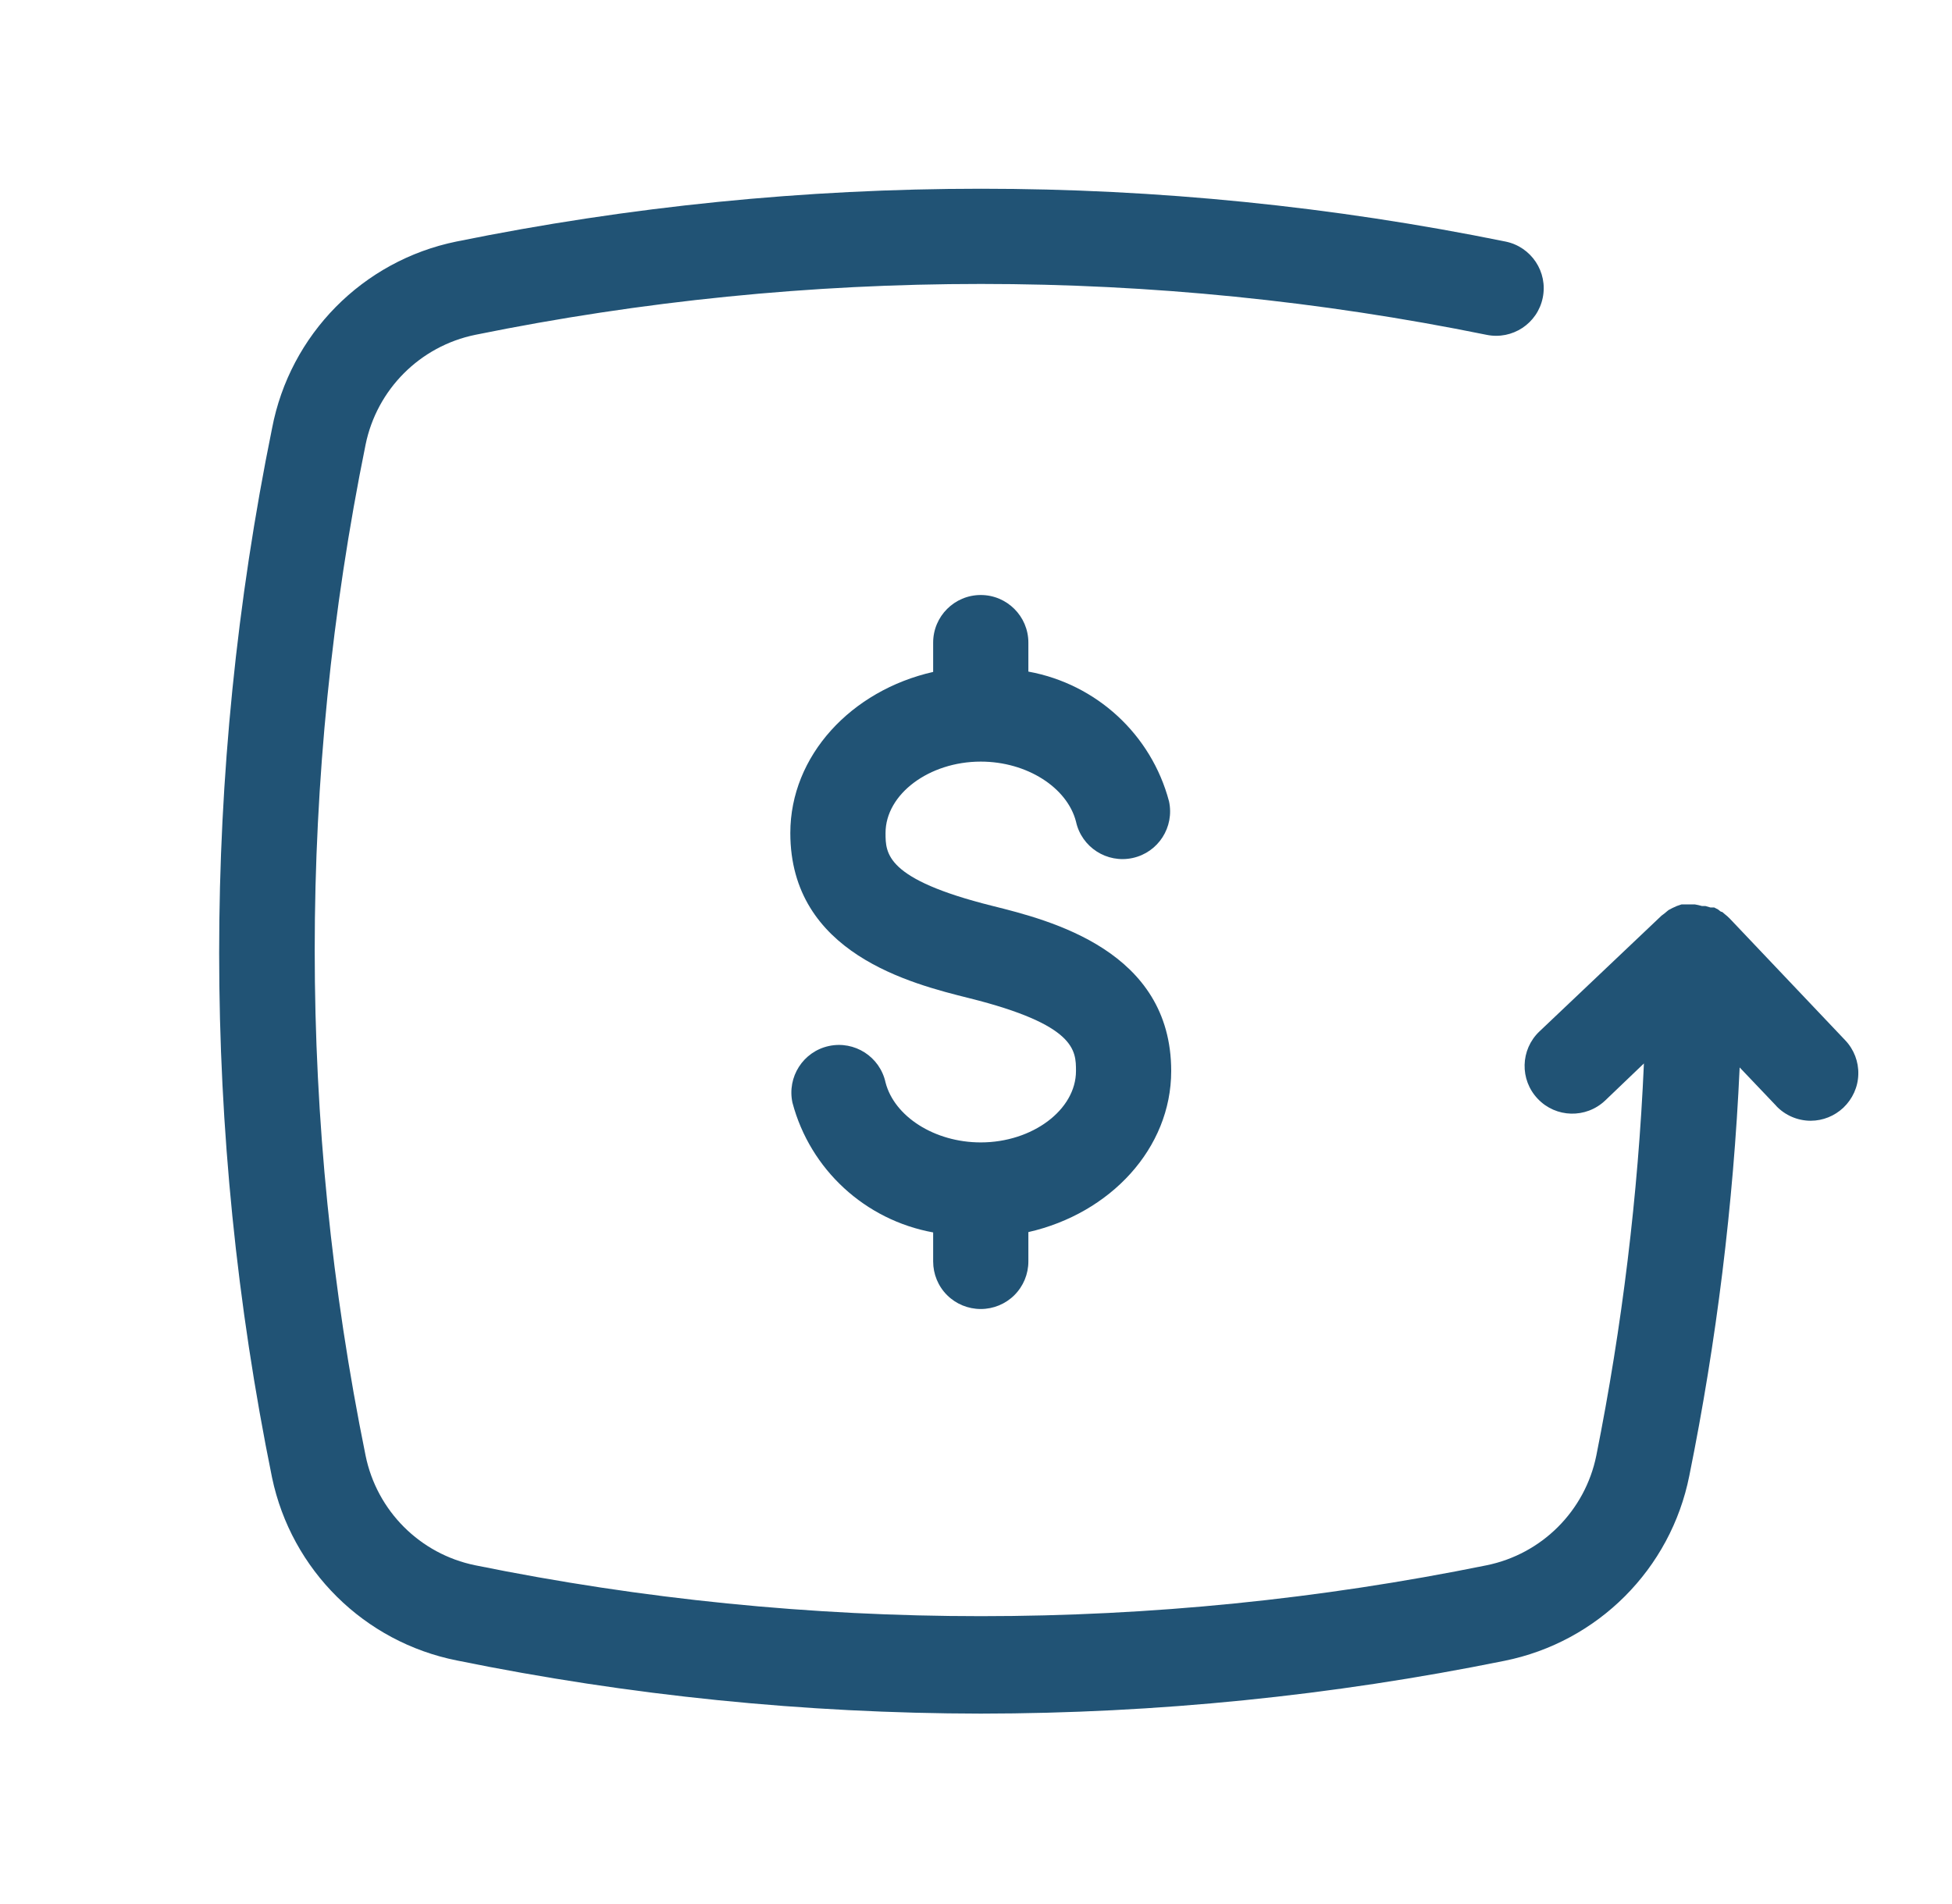 <svg xmlns="http://www.w3.org/2000/svg" width="41" height="40" viewBox="0 0 41 40" fill="none"><path d="M9.599 34.884C13.219 35.622 16.904 35.995 20.599 36C24.293 35.997 27.979 35.625 31.599 34.891C33.56 34.497 35.093 32.963 35.483 31C36.055 28.174 36.408 25.306 36.54 22.425L37.31 23.234H37.308C37.497 23.433 37.76 23.545 38.033 23.545C38.29 23.544 38.533 23.445 38.719 23.27C38.911 23.087 39.026 22.836 39.032 22.57C39.04 22.305 38.941 22.048 38.758 21.855L36.324 19.289V19.29C36.296 19.261 36.266 19.234 36.233 19.209L36.174 19.159C36.144 19.159 36.115 19.13 36.09 19.109L36.005 19.064H35.925L35.821 19.034H35.749C35.7 19.02 35.649 19.008 35.599 19H35.319L35.219 19.034L35.129 19.075L35.044 19.12L34.954 19.195L34.899 19.236L32.333 21.67C31.933 22.051 31.918 22.684 32.299 23.084C32.68 23.486 33.313 23.501 33.715 23.12L34.53 22.34H34.529C34.407 25.108 34.072 27.862 33.529 30.58C33.293 31.741 32.385 32.648 31.224 32.884C24.216 34.309 16.993 34.309 9.983 32.884C8.822 32.648 7.916 31.741 7.679 30.58C6.254 23.572 6.254 16.348 7.679 9.34C7.916 8.18 8.822 7.272 9.983 7.034C16.992 5.609 24.216 5.609 31.224 7.034C31.765 7.145 32.294 6.797 32.404 6.255C32.515 5.714 32.165 5.186 31.624 5.075C24.352 3.595 16.857 3.595 9.583 5.075C7.618 5.478 6.089 7.028 5.714 9C4.233 16.272 4.233 23.767 5.714 31.041C6.121 32.984 7.651 34.498 9.599 34.884Z" fill="#215375"></path><path d="M20.6 27.5C20.865 27.5 21.12 27.395 21.307 27.208C21.495 27.02 21.6 26.766 21.6 26.5V25.884C23.32 25.494 24.6 24.125 24.6 22.5C24.6 19.97 22.059 19.334 20.84 19.03C18.6 18.47 18.6 17.93 18.6 17.5C18.6 16.684 19.515 16 20.6 16C21.57 16 22.415 16.545 22.6 17.259C22.717 17.8 23.25 18.142 23.79 18.025C24.329 17.908 24.671 17.375 24.554 16.834C24.182 15.43 23.029 14.369 21.6 14.109V13.5C21.6 12.948 21.151 12.5 20.6 12.5C20.048 12.5 19.6 12.948 19.6 13.5V14.116C17.879 14.506 16.6 15.875 16.6 17.5C16.6 20.03 19.14 20.666 20.359 20.97C22.6 21.53 22.6 22.07 22.6 22.5C22.6 23.316 21.684 24 20.6 24C19.629 24 18.784 23.455 18.6 22.741C18.482 22.2 17.95 21.858 17.409 21.975C16.87 22.092 16.528 22.625 16.645 23.166C17.017 24.57 18.17 25.631 19.6 25.891V26.5C19.6 26.766 19.704 27.02 19.892 27.208C20.079 27.395 20.334 27.5 20.6 27.5Z" fill="#215375"></path></svg>